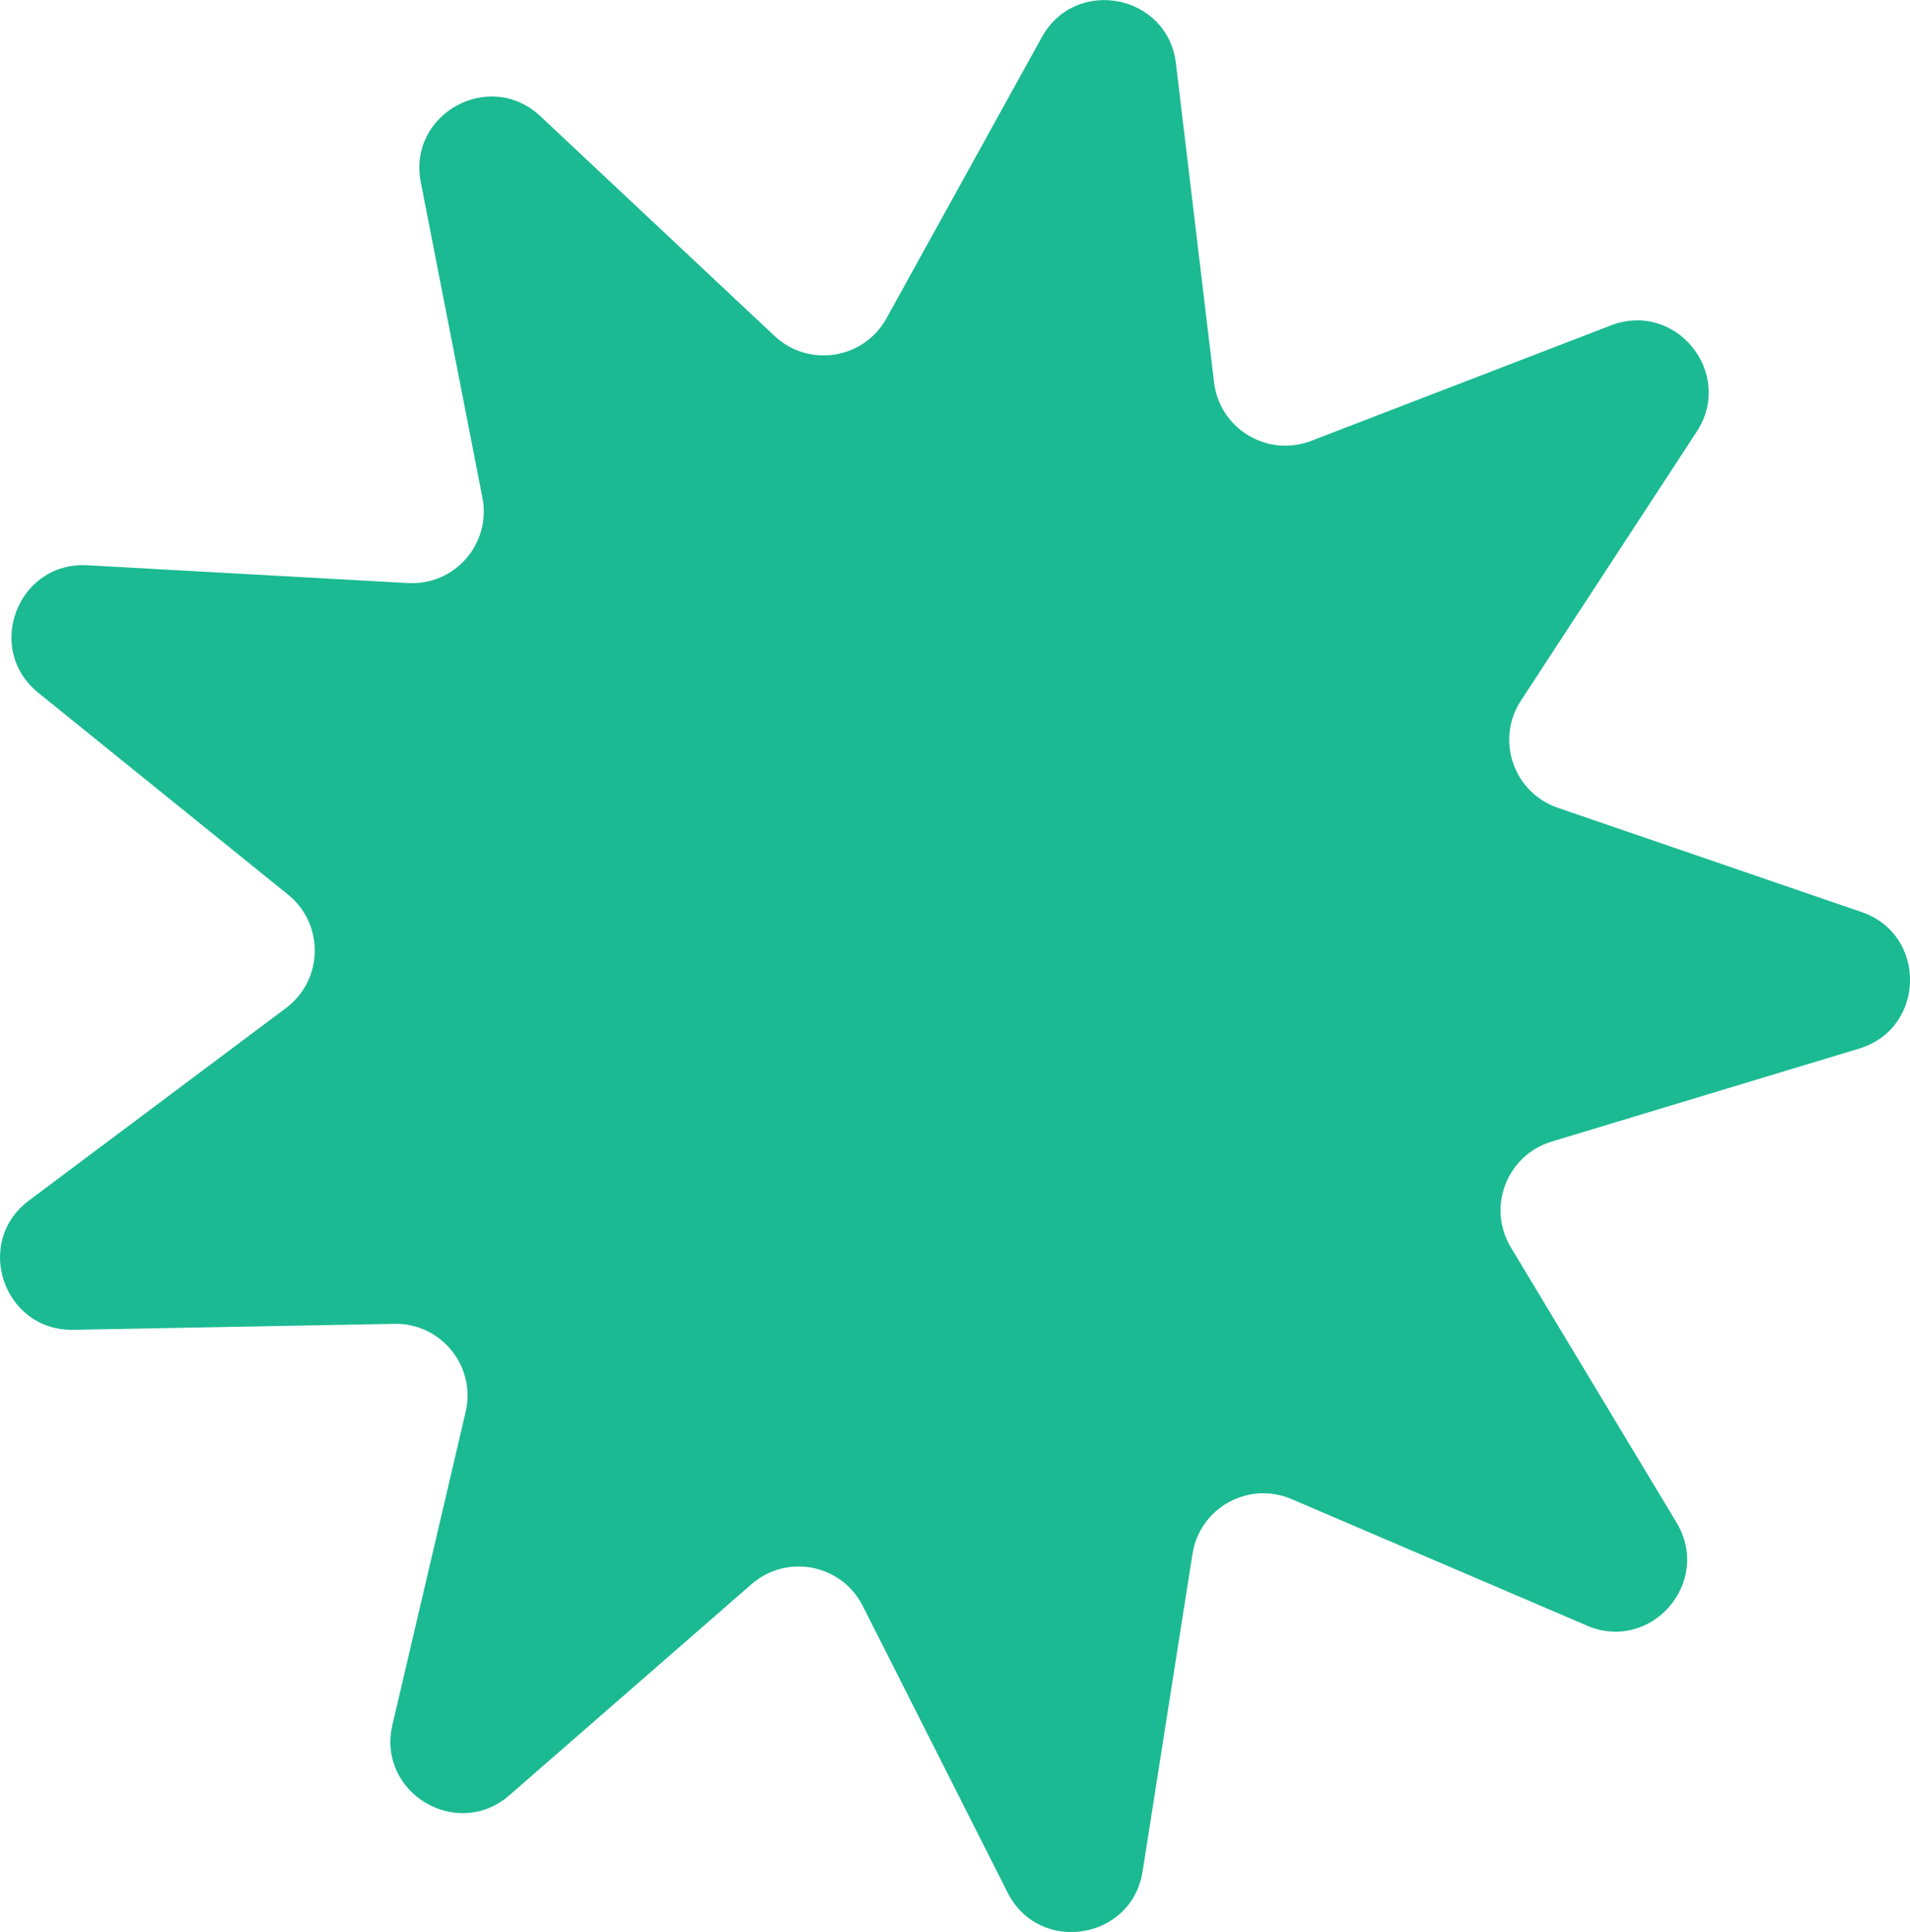 <?xml version="1.0" encoding="UTF-8"?><svg id="Layer_2" xmlns="http://www.w3.org/2000/svg" viewBox="0 0 242.42 245.13"><defs><style>.cls-1{fill:#1bba92;stroke-width:0px;}</style></defs><g id="Capa_1"><path class="cls-1" d="m201.4,206.25l-37.47-16.04c-5.46-2.34-11.66,1.09-12.58,6.96l-6.33,40.27c-1.37,8.74-13.14,10.59-17.13,2.7l-18.39-36.38c-2.68-5.3-9.63-6.66-14.11-2.76l-30.73,26.78c-6.67,5.81-16.87-.33-14.85-8.94l9.29-39.69c1.35-5.78-3.1-11.29-9.04-11.18l-40.76.76c-8.84.16-12.71-11.1-5.63-16.4l32.63-24.43c4.75-3.56,4.89-10.64.27-14.38l-31.71-25.62c-6.88-5.56-2.6-16.67,6.23-16.18l40.7,2.26c5.93.33,10.58-5.01,9.44-10.84l-7.82-40.01c-1.7-8.68,8.72-14.44,15.17-8.39l29.73,27.89c4.33,4.06,11.33,2.96,14.2-2.24l19.72-35.67c4.28-7.74,15.97-5.46,17.02,3.33l4.84,40.47c.71,5.9,6.78,9.55,12.32,7.42l38.04-14.65c8.25-3.18,15.74,6.08,10.9,13.48l-22.31,34.12c-3.25,4.97-.95,11.67,4.67,13.6l38.56,13.23c8.37,2.87,8.15,14.78-.32,17.33l-39.02,11.8c-5.69,1.72-8.23,8.33-5.17,13.42l21.03,34.92c4.56,7.58-3.26,16.55-11.39,13.07Z"/></g></svg>